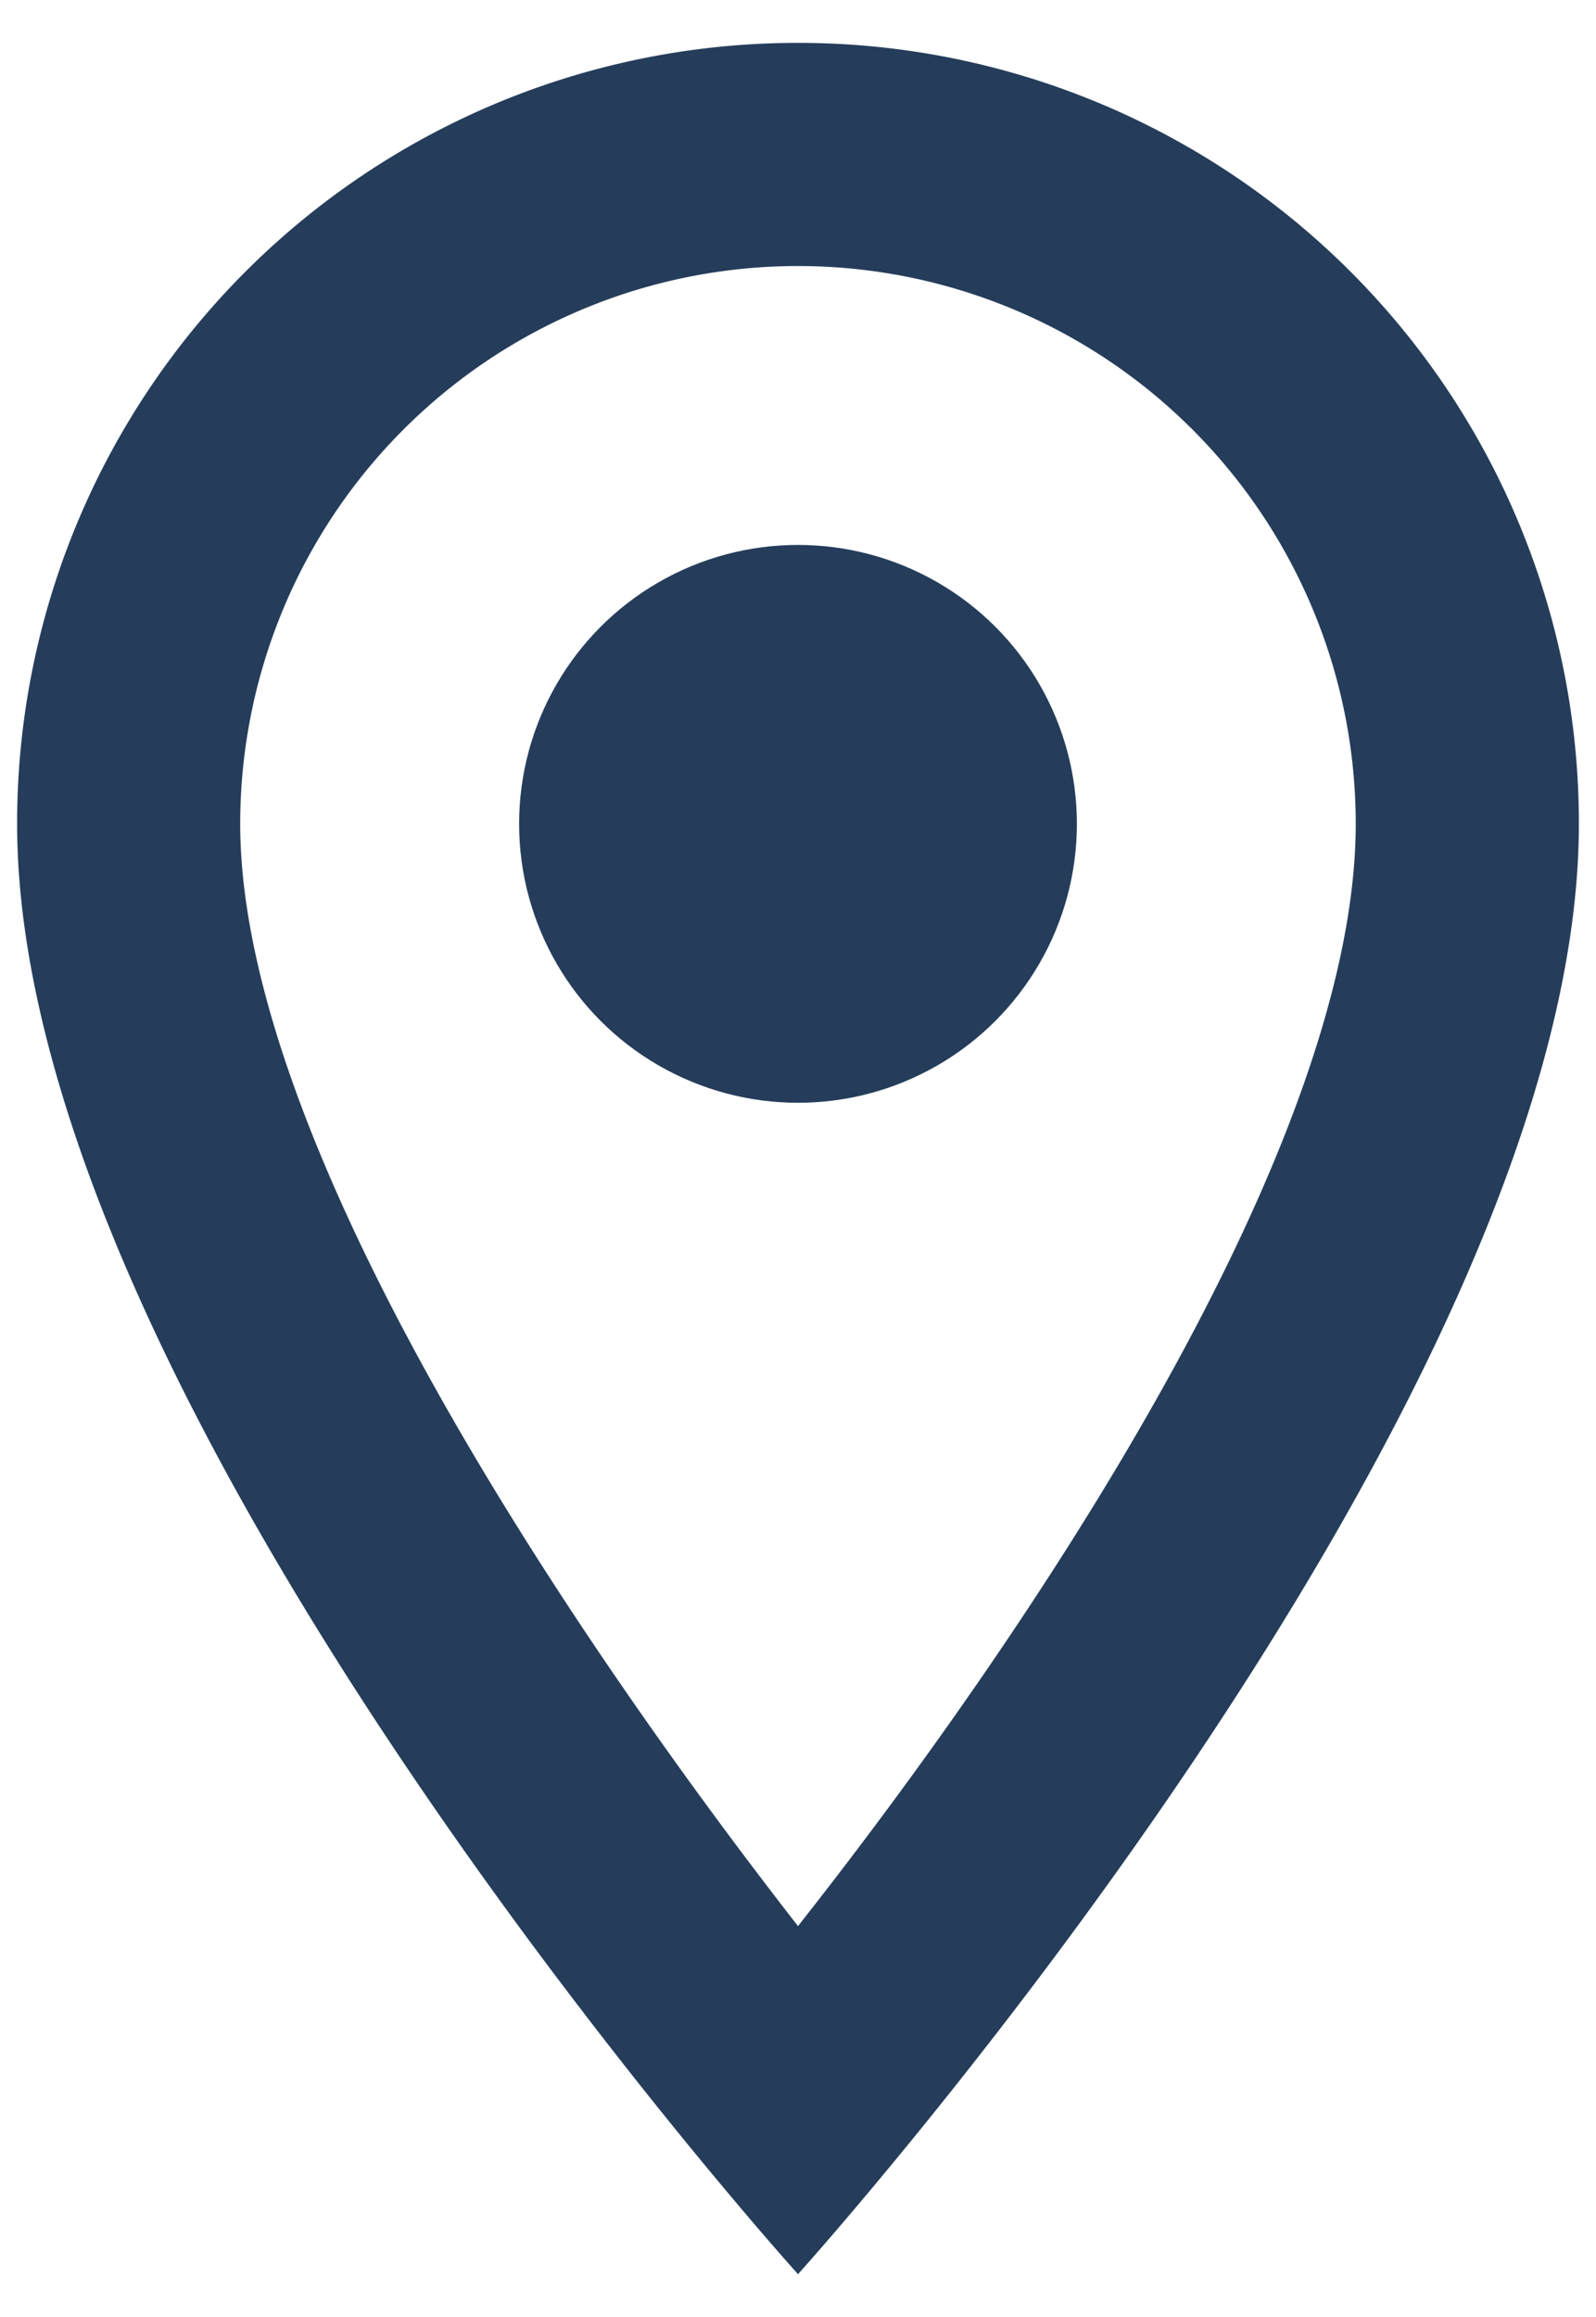 <svg xmlns="http://www.w3.org/2000/svg" xmlns:xlink="http://www.w3.org/1999/xlink" width="26.57" height="38.57" viewBox="0 0 26.57 38.57">
  <defs>
    <clipPath id="clip-path">
      <rect x="9" y="3" width="26.57" height="38.57" fill="none"/>
    </clipPath>
  </defs>
  <g id="Scroll_Group_1" data-name="Scroll Group 1" transform="translate(-9 -3)" clip-path="url(#clip-path)" style="isolation: isolate">
    <g id="location_on_black_24dp">
      <path id="Path_143" data-name="Path 143" d="M0,0H44.57V44.57H0Z" fill="none"/>
      <path id="Path_144" data-name="Path 144" d="M18,2A12.99,12.99,0,0,0,5,15c0,9.75,13,24.142,13,24.142S31,24.749,31,15A12.99,12.99,0,0,0,18,2ZM8.714,15a9.285,9.285,0,1,1,18.571,0c0,5.348-5.348,13.353-9.285,18.348C14.137,28.389,8.714,20.292,8.714,15Z" transform="translate(4.285 1.714)" fill="#253d5b"/>
      <circle id="Ellipse_20" data-name="Ellipse 20" cx="4.643" cy="4.643" r="4.643" transform="translate(17.642 12.071)" fill="#253d5b"/>
    </g>
  </g>
</svg>
